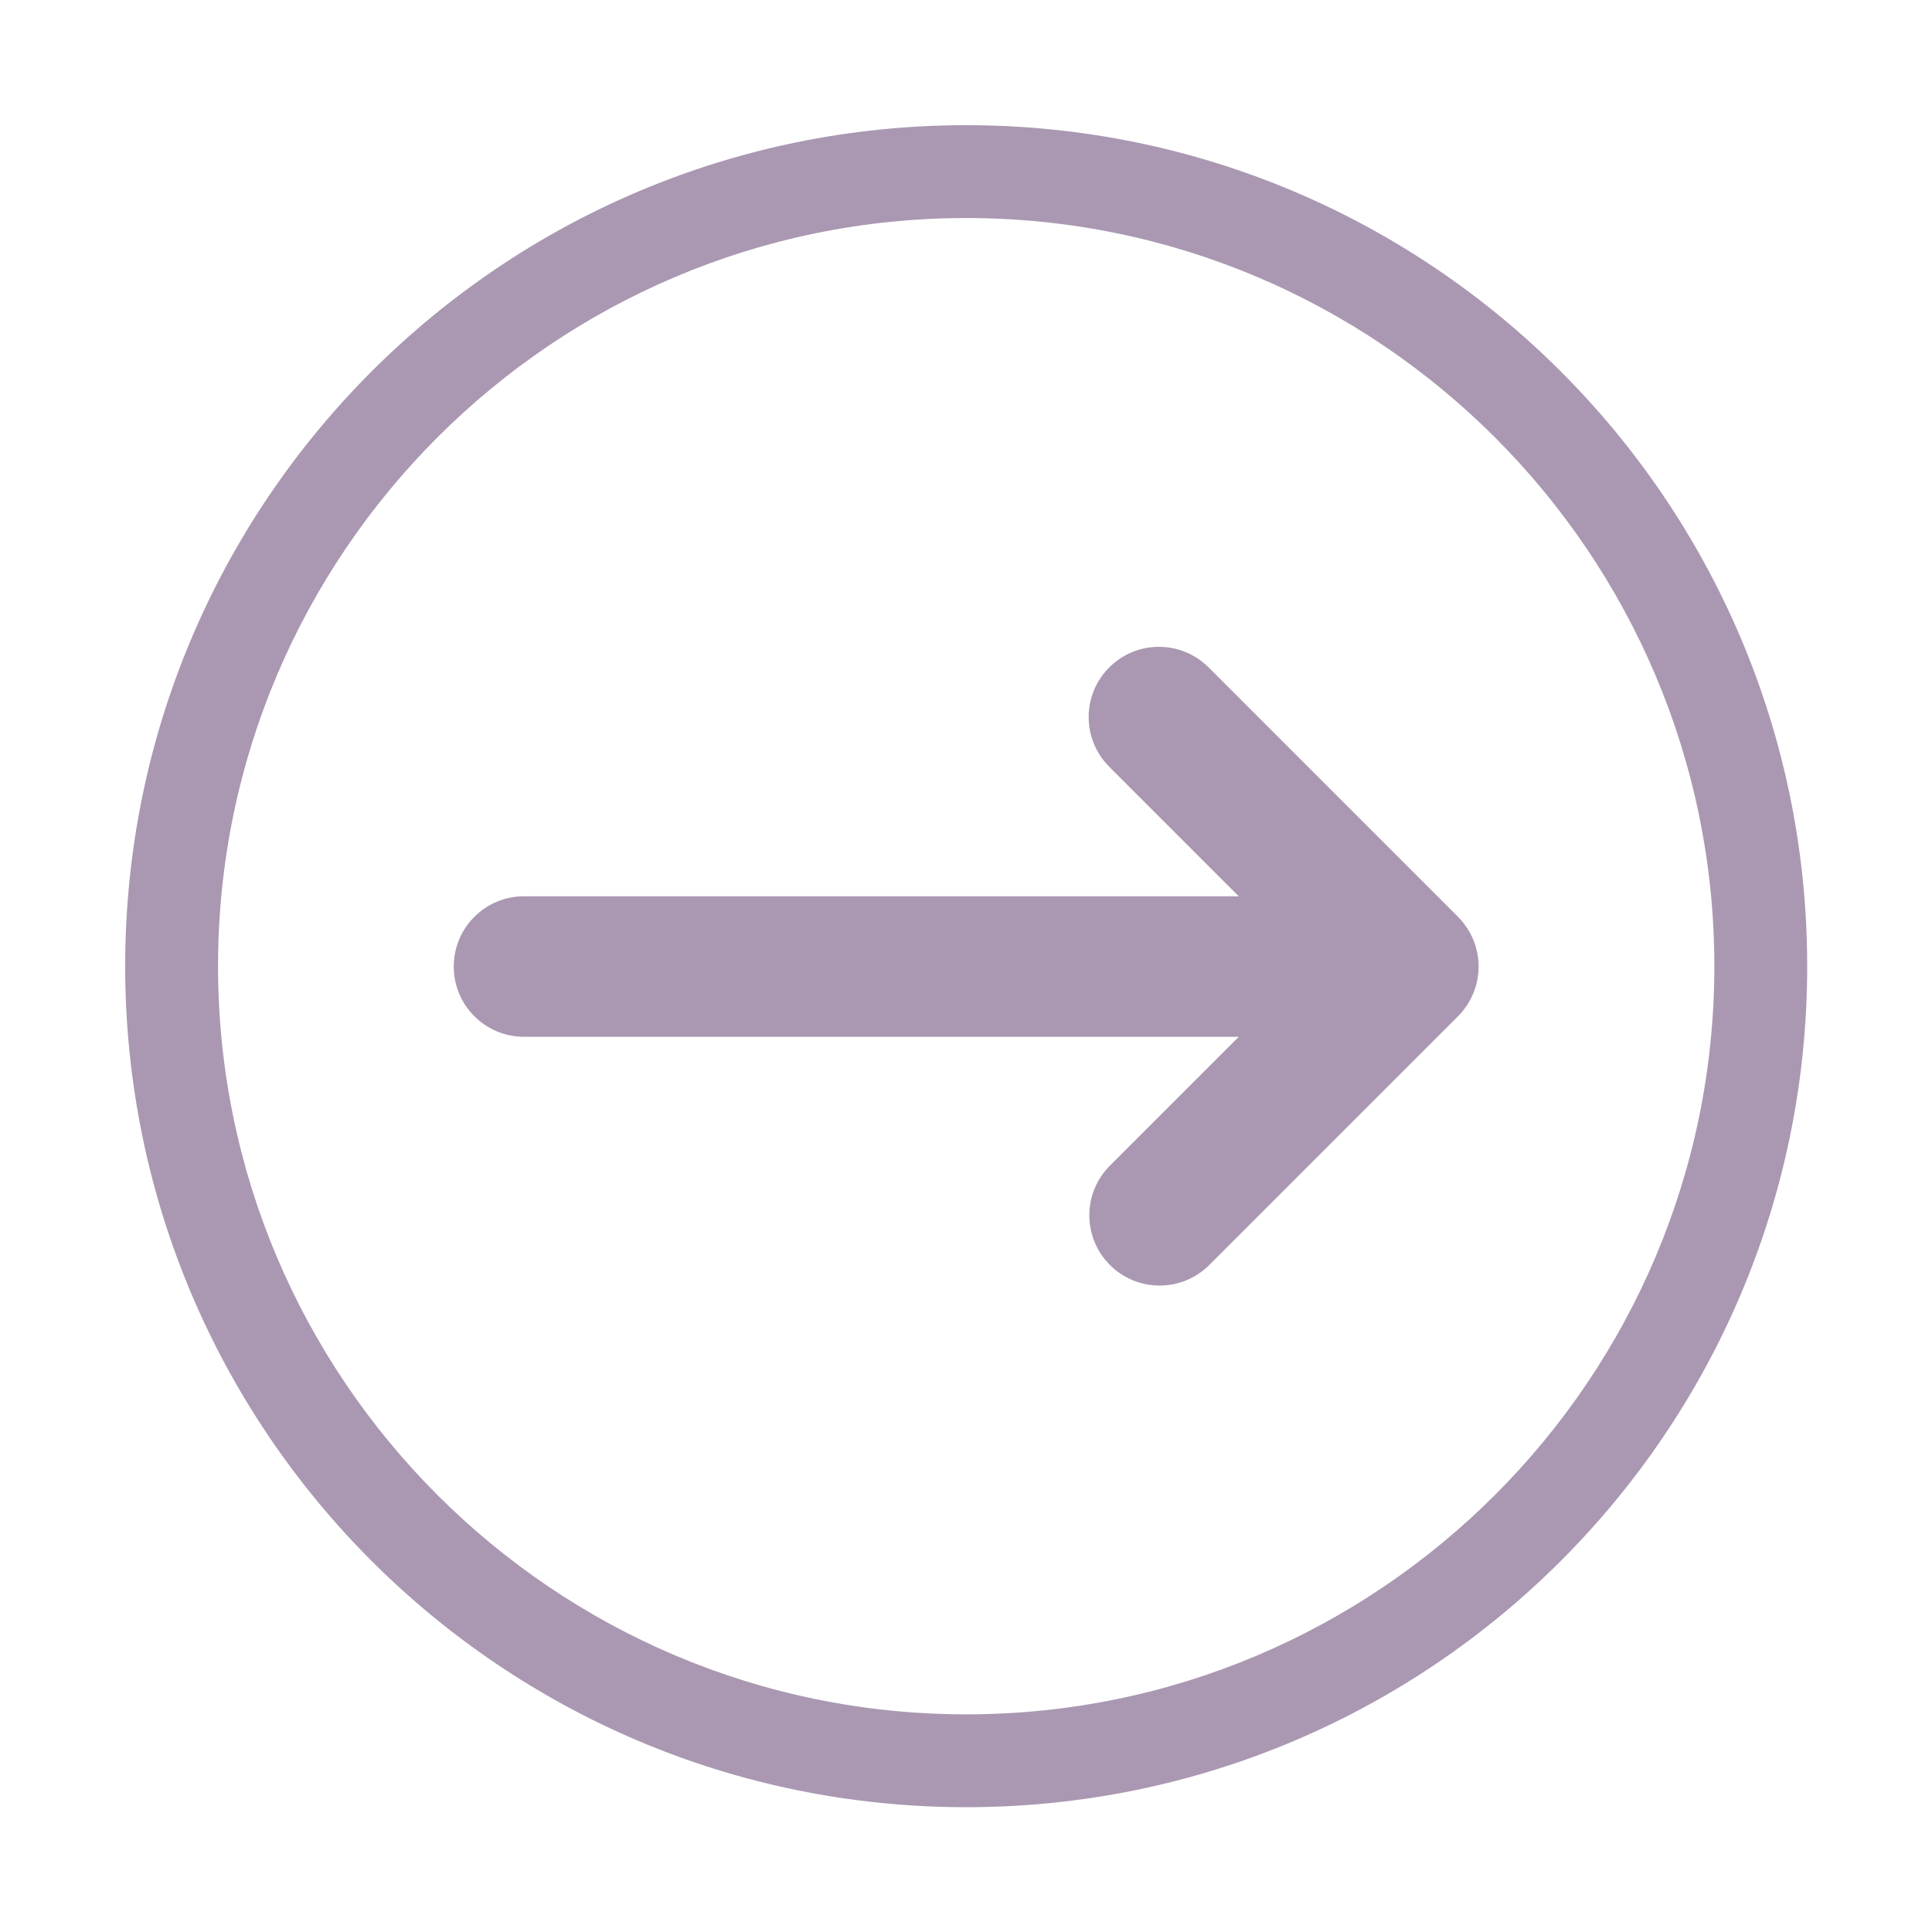 <?xml version="1.0" encoding="UTF-8"?> <svg xmlns="http://www.w3.org/2000/svg" width="1536" viewBox="0 0 1536 1536" height="1536"> <defs> <clipPath id="a"> <path d="M 99.527 99.527 L 1436.777 99.527 L 1436.777 1436.777 L 99.527 1436.777 Z M 99.527 99.527"></path> </clipPath> </defs> <g clip-path="url(#a)"> <path fill="#AA98B2" d="M 768.152 99.527 C 398.887 99.527 99.527 398.887 99.527 768.152 C 99.527 1137.422 398.887 1436.777 768.152 1436.777 C 1137.422 1436.777 1436.777 1137.422 1436.777 768.152 C 1436.777 398.887 1137.422 99.527 768.152 99.527 Z M 768.152 173.348 C 1096.137 173.348 1362.957 440.172 1362.957 768.152 C 1362.957 1096.137 1096.137 1362.957 768.152 1362.957 C 440.172 1362.957 173.348 1096.137 173.348 768.152 C 173.348 440.172 440.172 173.348 768.152 173.348"></path> </g> <path fill="#AA98B2" d="M 1162.902 803.832 C 1163.445 803.172 1163.926 802.461 1164.441 801.773 C 1165.016 801 1165.621 800.246 1166.152 799.445 C 1166.695 798.629 1167.168 797.781 1167.668 796.957 C 1168.105 796.227 1168.566 795.516 1168.965 794.762 C 1169.414 793.918 1169.809 793.039 1170.207 792.172 C 1170.582 791.387 1170.969 790.617 1171.305 789.812 C 1171.66 788.965 1171.941 788.109 1172.242 787.25 C 1172.559 786.383 1172.883 785.527 1173.152 784.648 C 1173.414 783.793 1173.602 782.926 1173.82 782.07 C 1174.051 781.16 1174.301 780.262 1174.488 779.344 C 1174.68 778.352 1174.805 777.348 1174.938 776.355 C 1175.055 775.551 1175.211 774.758 1175.285 773.941 C 1175.648 770.273 1175.648 766.578 1175.285 762.91 C 1175.199 762.074 1175.055 761.25 1174.93 760.414 C 1174.781 759.441 1174.68 758.48 1174.488 757.52 C 1174.293 756.559 1174.031 755.629 1173.789 754.688 C 1173.59 753.863 1173.402 753.035 1173.164 752.223 C 1172.883 751.293 1172.527 750.395 1172.203 749.496 C 1171.91 748.68 1171.648 747.855 1171.312 747.062 C 1170.957 746.203 1170.551 745.391 1170.152 744.555 C 1169.77 743.738 1169.402 742.914 1168.973 742.109 C 1168.547 741.305 1168.055 740.531 1167.586 739.746 C 1167.113 738.977 1166.676 738.18 1166.164 737.418 C 1165.578 736.539 1164.922 735.703 1164.281 734.867 C 1163.824 734.254 1163.406 733.625 1162.914 733.031 C 1161.66 731.496 1160.324 730.043 1158.914 728.652 C 1158.82 728.57 1158.758 728.465 1158.664 728.383 L 960.887 530.605 C 939.07 508.781 903.695 508.781 881.883 530.605 C 860.059 552.418 860.07 587.793 881.883 609.605 L 984.84 712.562 L 416.613 712.562 C 385.762 712.562 360.754 737.574 360.754 768.426 C 360.754 799.277 385.762 824.285 416.613 824.285 L 984.84 824.285 L 882.426 926.703 C 860.602 948.527 860.613 983.891 882.426 1005.703 C 893.332 1016.609 907.625 1022.062 921.926 1022.062 C 936.219 1022.062 950.52 1016.609 961.43 1005.703 L 1159.207 807.926 C 1159.246 807.887 1159.289 807.832 1159.34 807.781 C 1160.586 806.527 1161.777 805.211 1162.902 803.832"></path> </svg> 